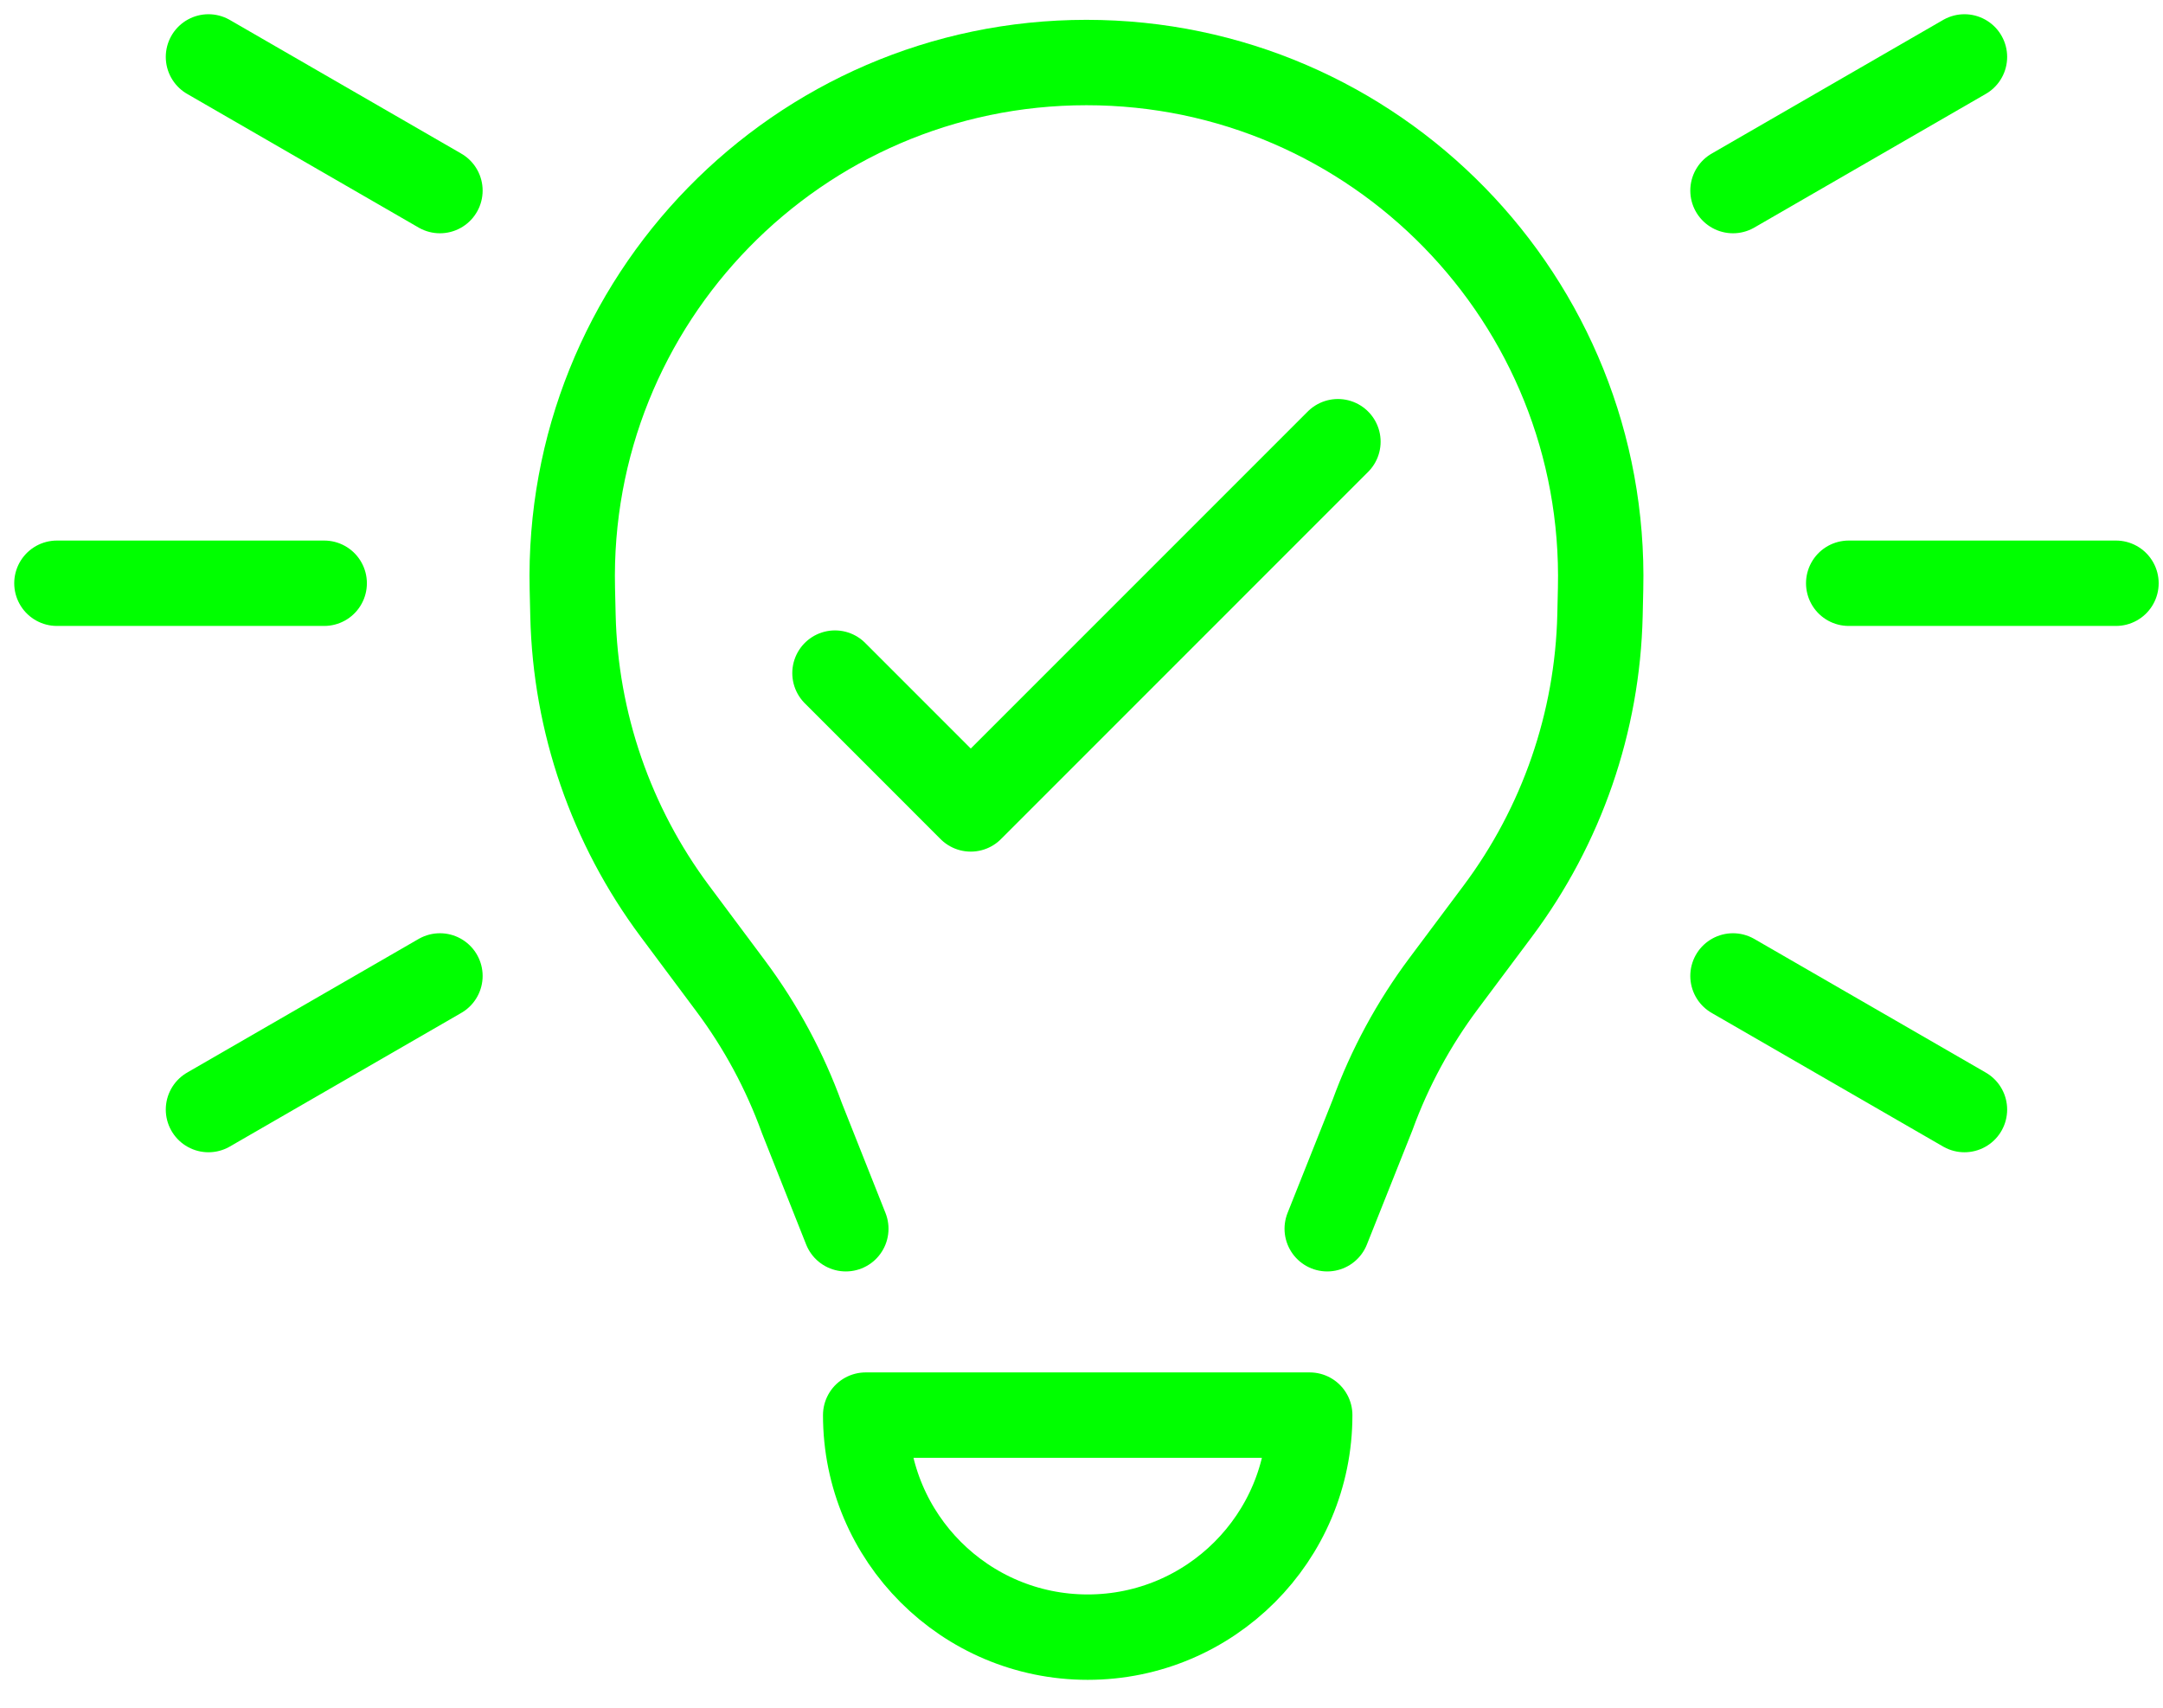 <?xml version="1.0" encoding="UTF-8"?>
<svg xmlns="http://www.w3.org/2000/svg" width="76" height="60" viewBox="0 0 76 60" fill="none">
  <path d="M46.019 49.719C46.019 54.027 42.526 57.52 38.218 57.52C33.91 57.52 30.417 54.027 30.417 49.719H46.019Z" stroke="#00FF00" stroke-width="3" stroke-linecap="round" stroke-linejoin="round"></path>
  <path d="M64.957 20.492H74.348" stroke="#00FF00" stroke-width="3" stroke-linecap="round" stroke-linejoin="round"></path>
  <path d="M60.891 6.696L69.024 2" stroke="#00FF00" stroke-width="3" stroke-linecap="round" stroke-linejoin="round"></path>
  <path d="M60.891 34.289L69.024 38.984" stroke="#00FF00" stroke-width="3" stroke-linecap="round" stroke-linejoin="round"></path>
  <path d="M11.391 20.492H2" stroke="#00FF00" stroke-width="3" stroke-linecap="round" stroke-linejoin="round"></path>
  <path d="M15.458 6.696L7.325 2" stroke="#00FF00" stroke-width="3" stroke-linecap="round" stroke-linejoin="round"></path>
  <path d="M15.458 34.289L7.325 38.984" stroke="#00FF00" stroke-width="3" stroke-linecap="round" stroke-linejoin="round"></path>
  <path d="M29.338 23.649L34.109 28.421L47.01 15.519" stroke="#00FF00" stroke-width="3" stroke-linecap="round" stroke-linejoin="round"></path>
  <path d="M29.719 43.171L28.176 39.284C27.574 37.623 26.731 36.058 25.674 34.642L23.712 32.012C21.47 29.006 20.219 25.378 20.132 21.628L20.11 20.688C19.873 10.547 28.03 2.197 38.174 2.197C48.318 2.197 56.475 10.546 56.239 20.688L56.218 21.616C56.131 25.373 54.874 29.009 52.622 32.018L50.731 34.547C49.674 35.96 48.829 37.519 48.225 39.177L46.634 43.171" stroke="#00FF00" stroke-width="3" stroke-linecap="round" stroke-linejoin="round"></path>
</svg>
